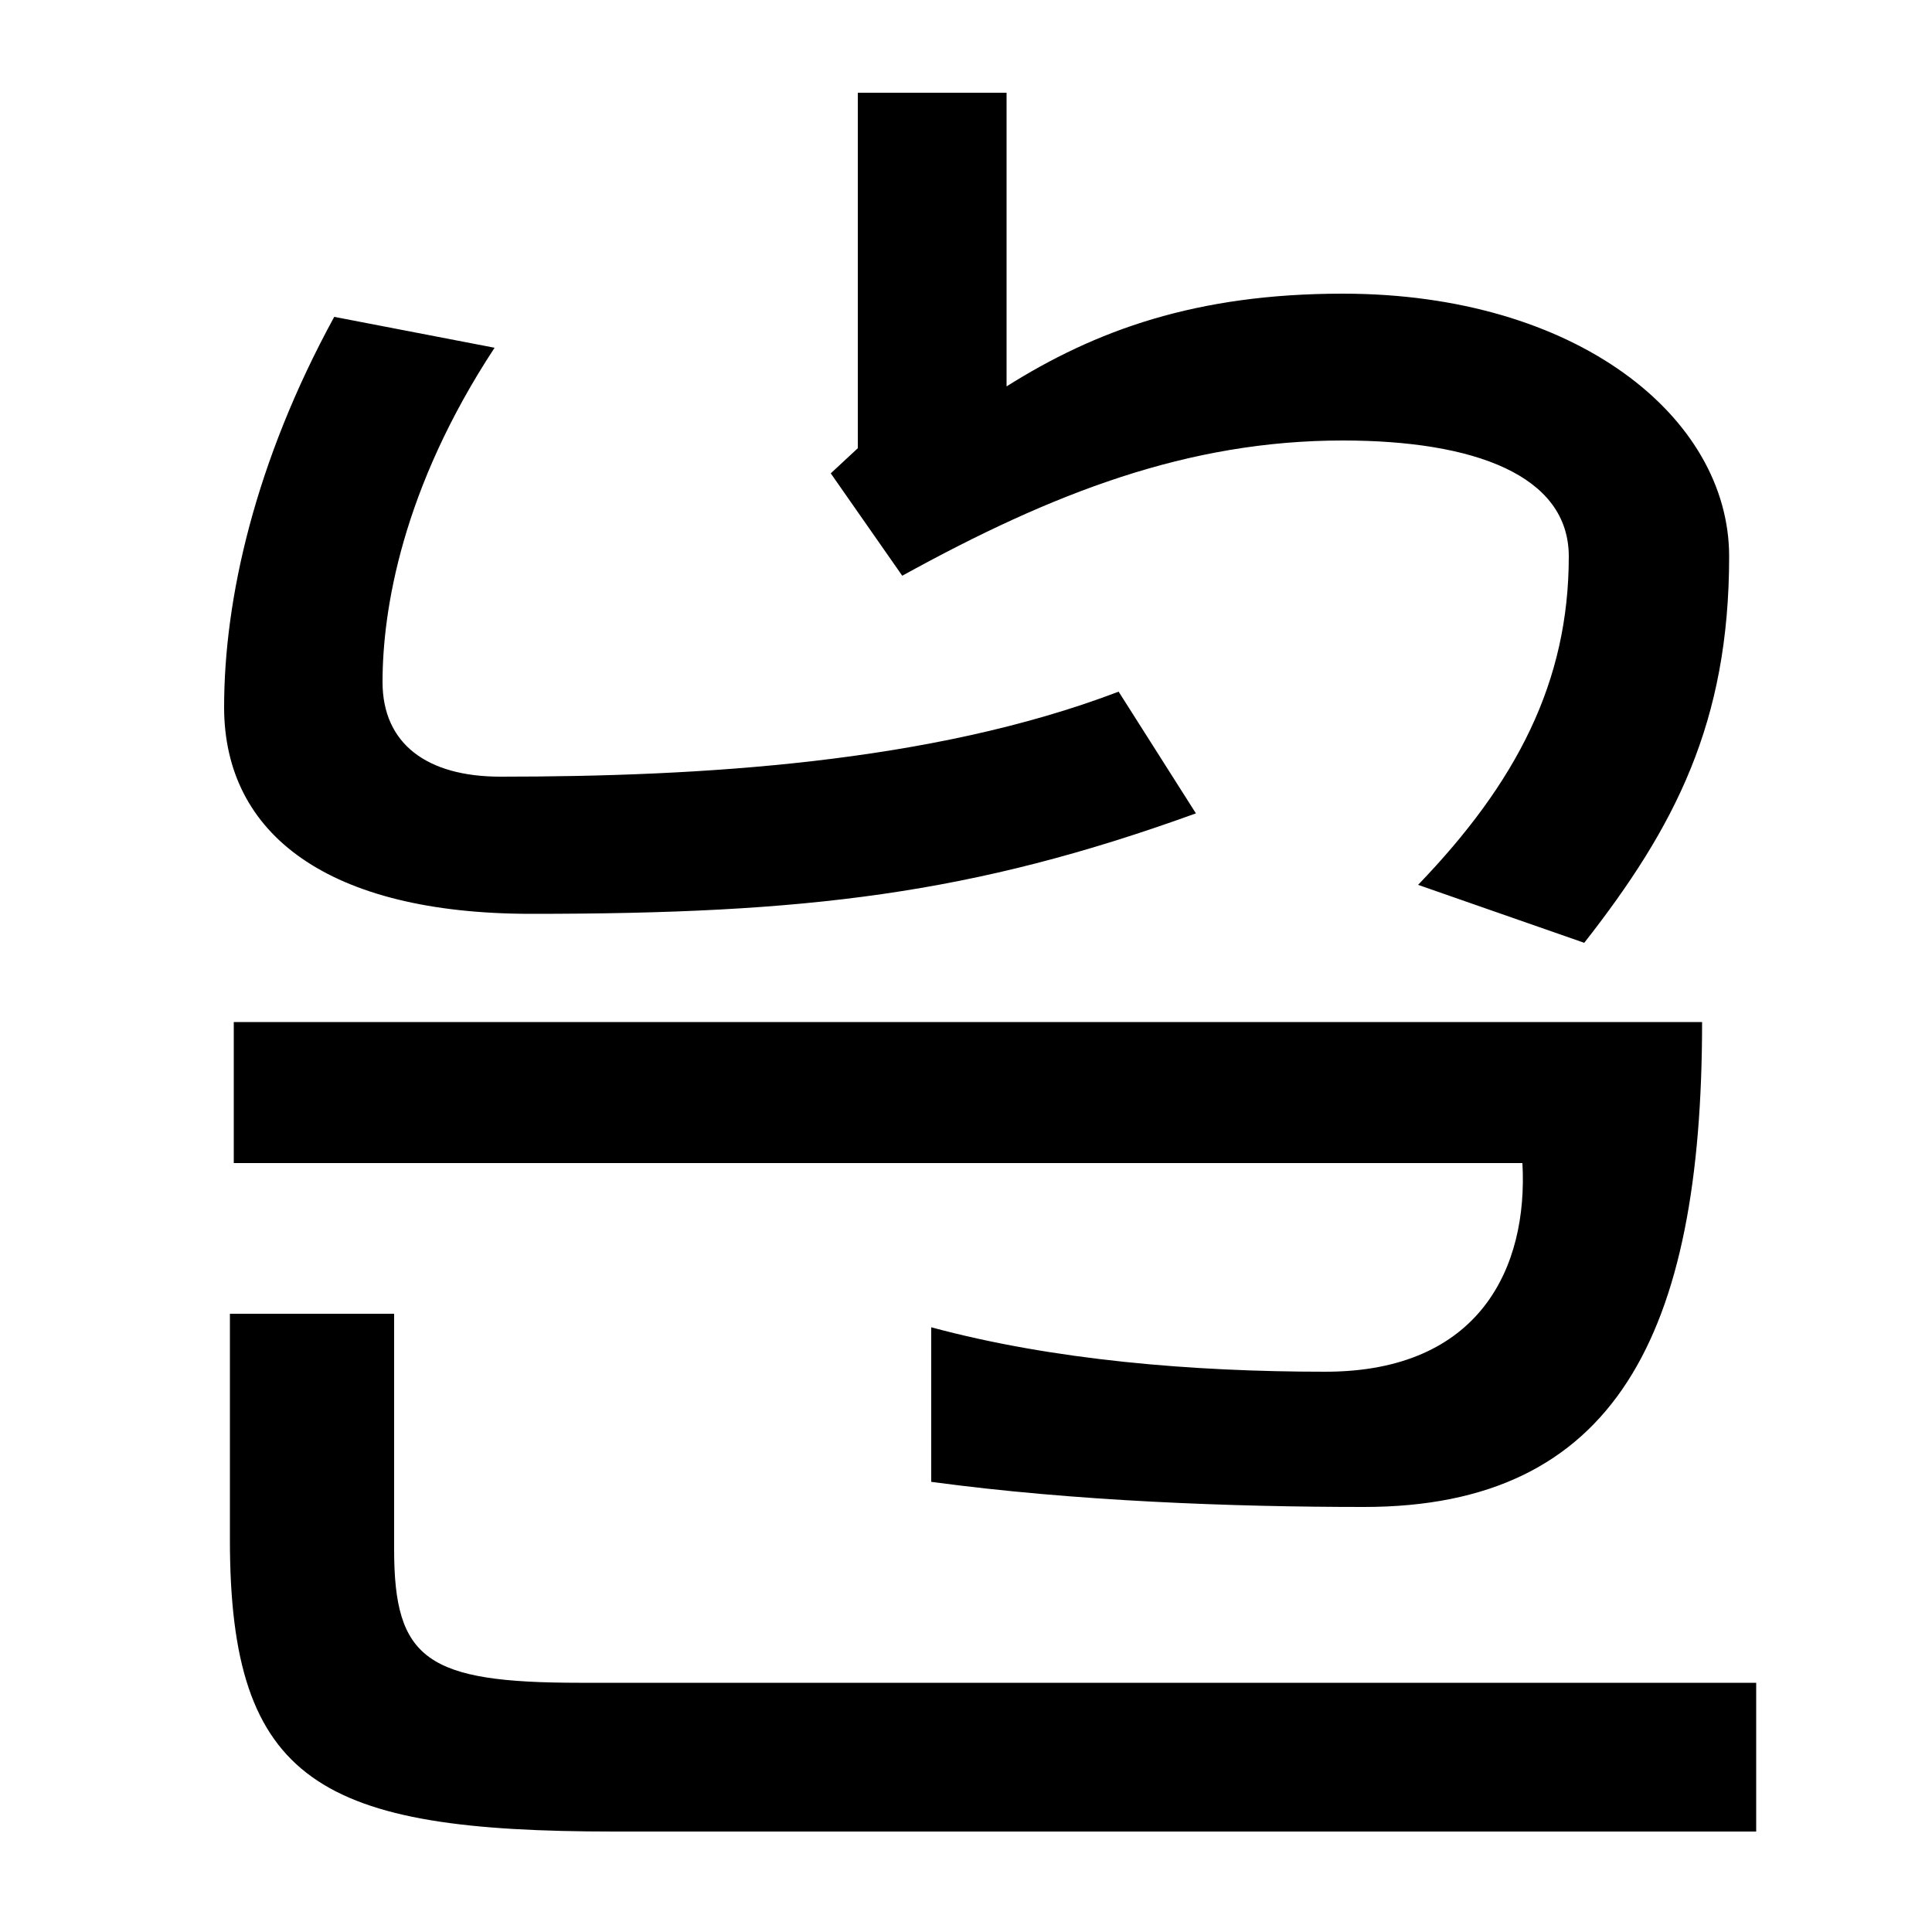 <svg xmlns="http://www.w3.org/2000/svg" width="1000" height="1000"><path d="M734 422 820 392C867 452 895 506 895 592C895 664 816 728 695 728C619 728 567 709 521 680V832H444V648L430 635L467 582C545 625 615 652 695 652C763 652 812 634 812 592C812 527 785 475 734 422ZM275 407C417 407 503 417 619 459L579 522C482 485 362 478 259 478C221 478 198 495 198 527C198 564 208 627 256 700L173 716C132 641 116 570 116 514C116 448 170 407 275 407ZM318 -68H909V9H300C221 9 204 21 204 78V200H119V83C119 -43 166 -68 318 -68ZM706 100C836 100 881 189 881 351H121V278H788C791 224 766 170 686 170C617 170 545 176 482 193V113C556 103 638 100 706 100Z" transform="translate(0, 880) scale(1,-1)" /></svg>